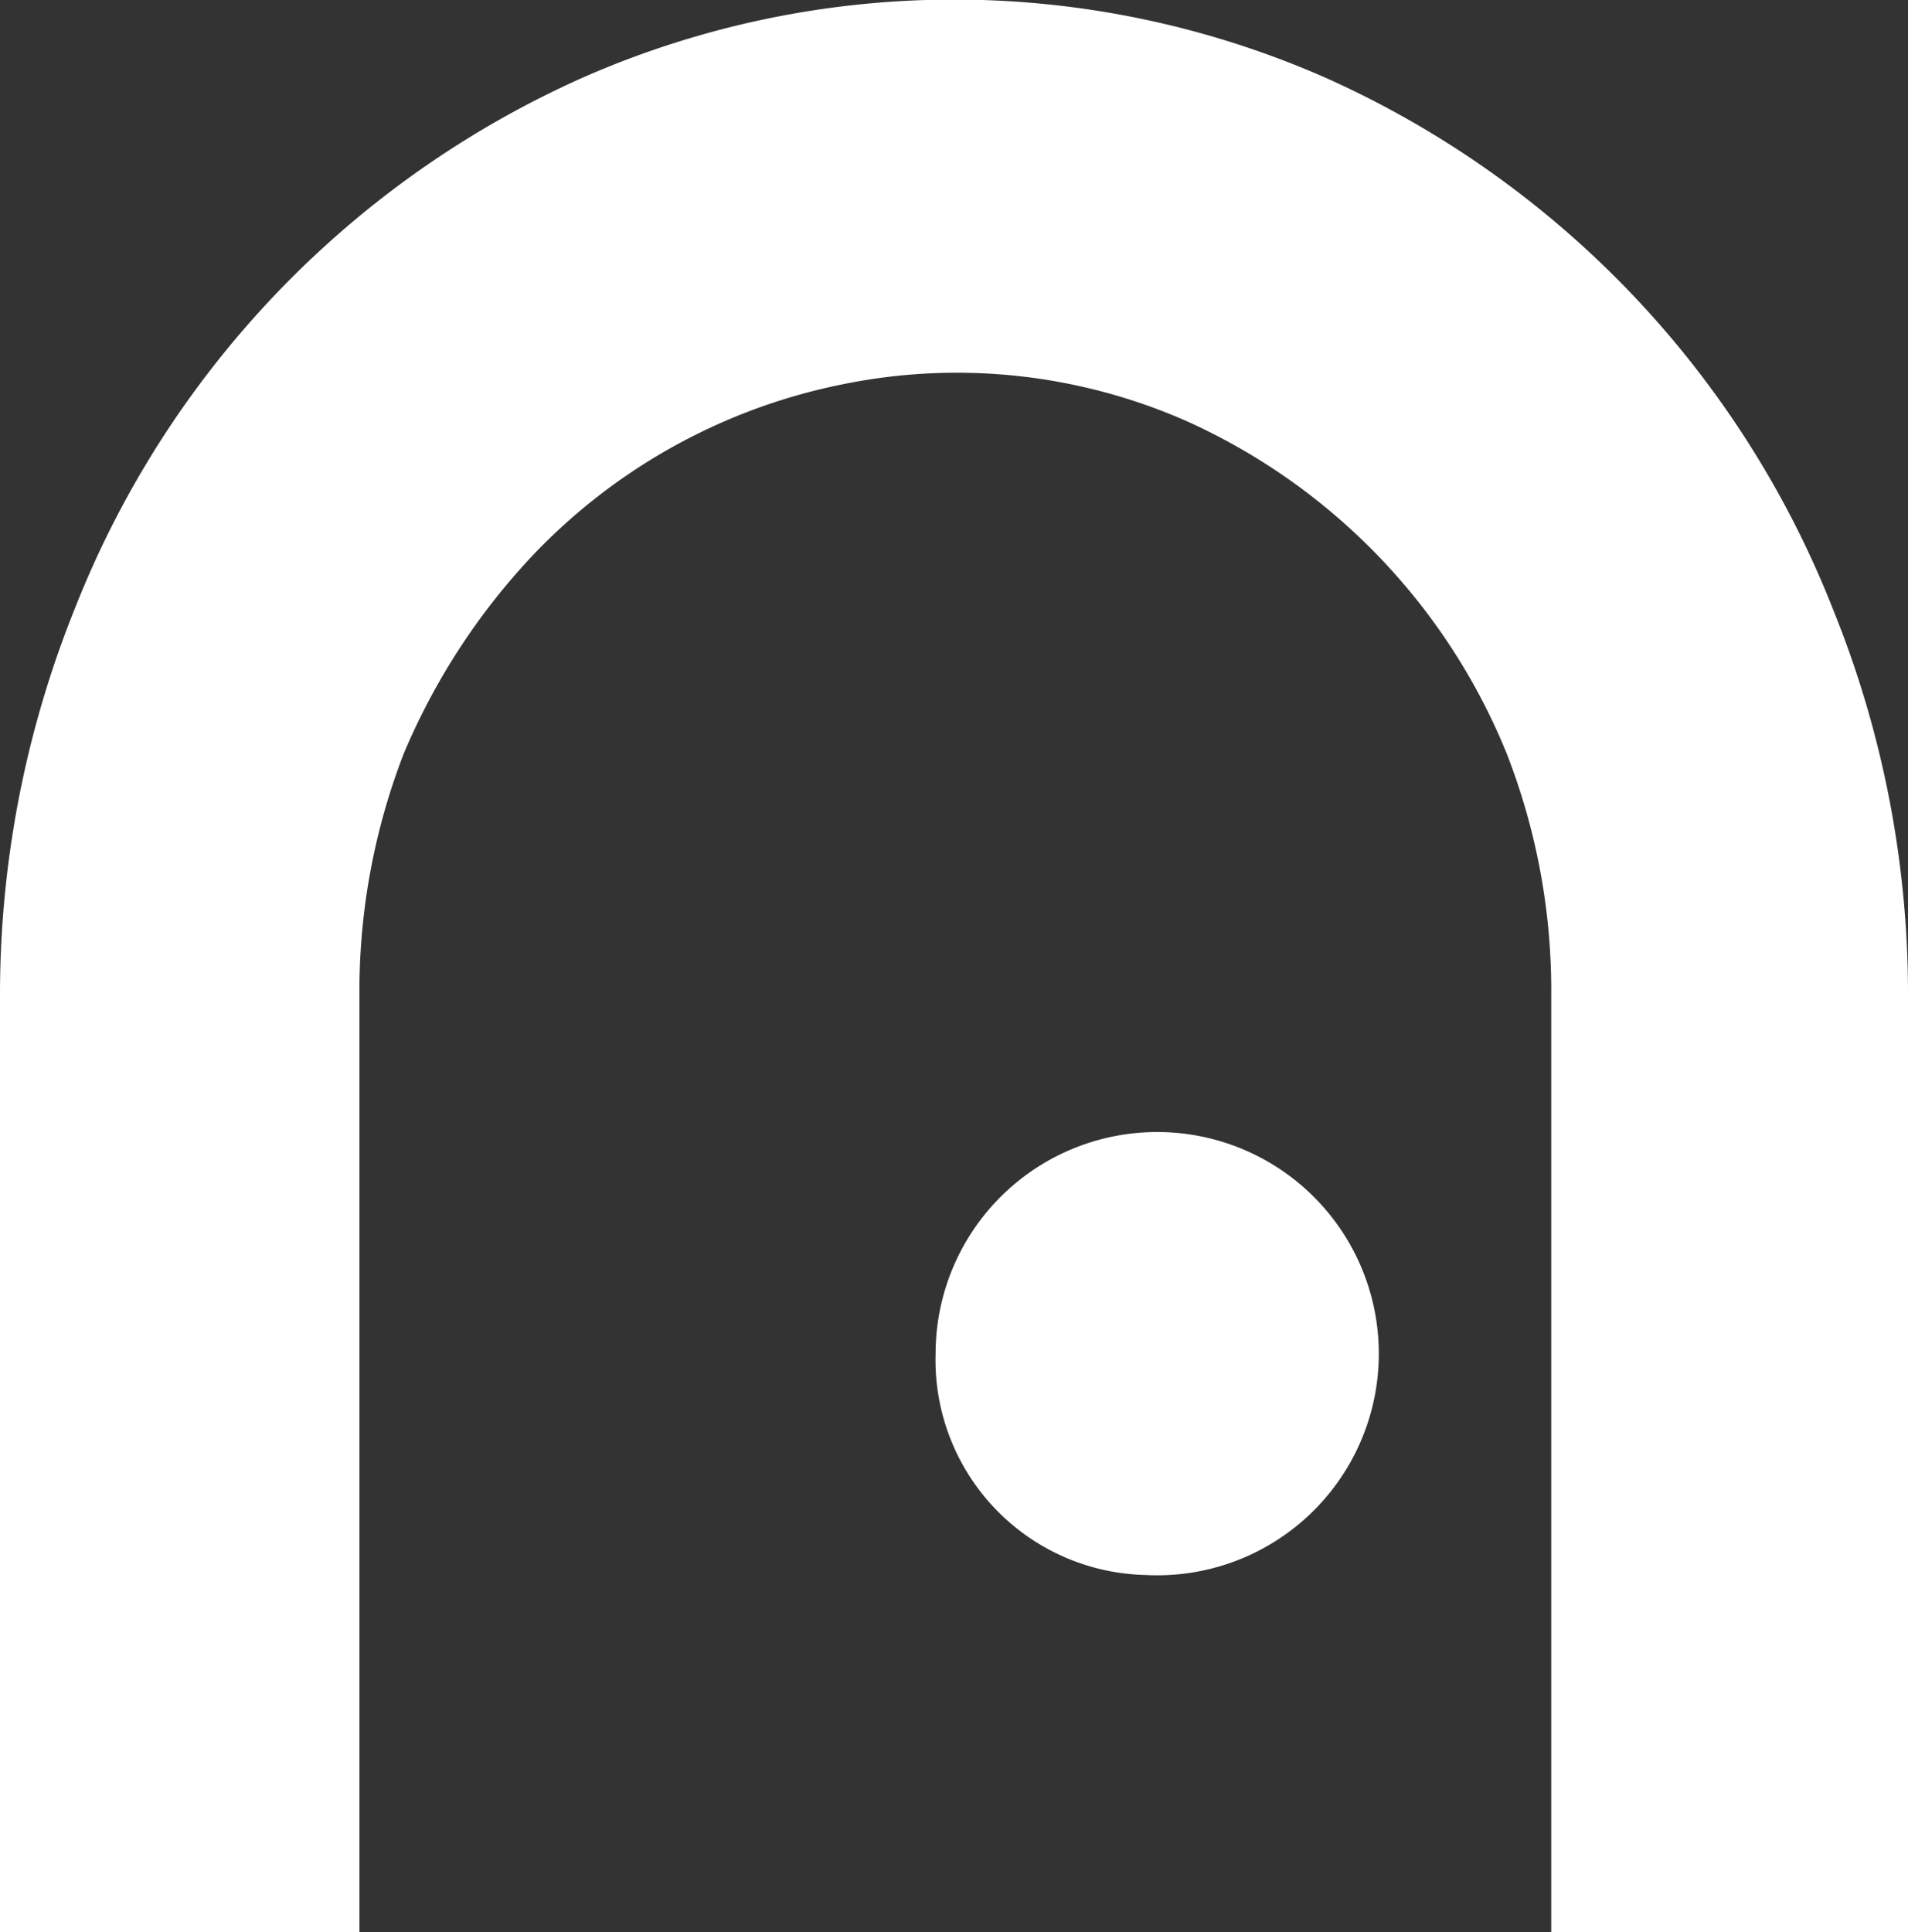 <svg id="Layer_1" data-name="Layer 1" xmlns="http://www.w3.org/2000/svg" viewBox="0 0 43.05 43.59"><rect x="0" y="0" width="43.05" height="43.59" fill="#333333" stroke="none"/><defs><style>.cls-1{fill:#fff;}</style></defs><path class="cls-1" d="M43.05,43.59H35V22.5a14.71,14.71,0,0,0-1-5.49,14,14,0,0,0-7.16-7.48,12.85,12.85,0,0,0-7.83-.86A13.23,13.23,0,0,0,12,12.55,15,15,0,0,0,9.11,17a14.86,14.86,0,0,0-1,5.48V43.59H0V22.5a23.32,23.32,0,0,1,1.68-8.75,21.9,21.9,0,0,1,11.47-12,20.81,20.81,0,0,1,16.75,0,21.92,21.92,0,0,1,11.46,12,23.1,23.1,0,0,1,1.69,8.75Z"/><path class="cls-1" d="M25.84,35.53a5,5,0,1,0-4.73-5A4.85,4.85,0,0,0,25.84,35.53Z"/></svg>